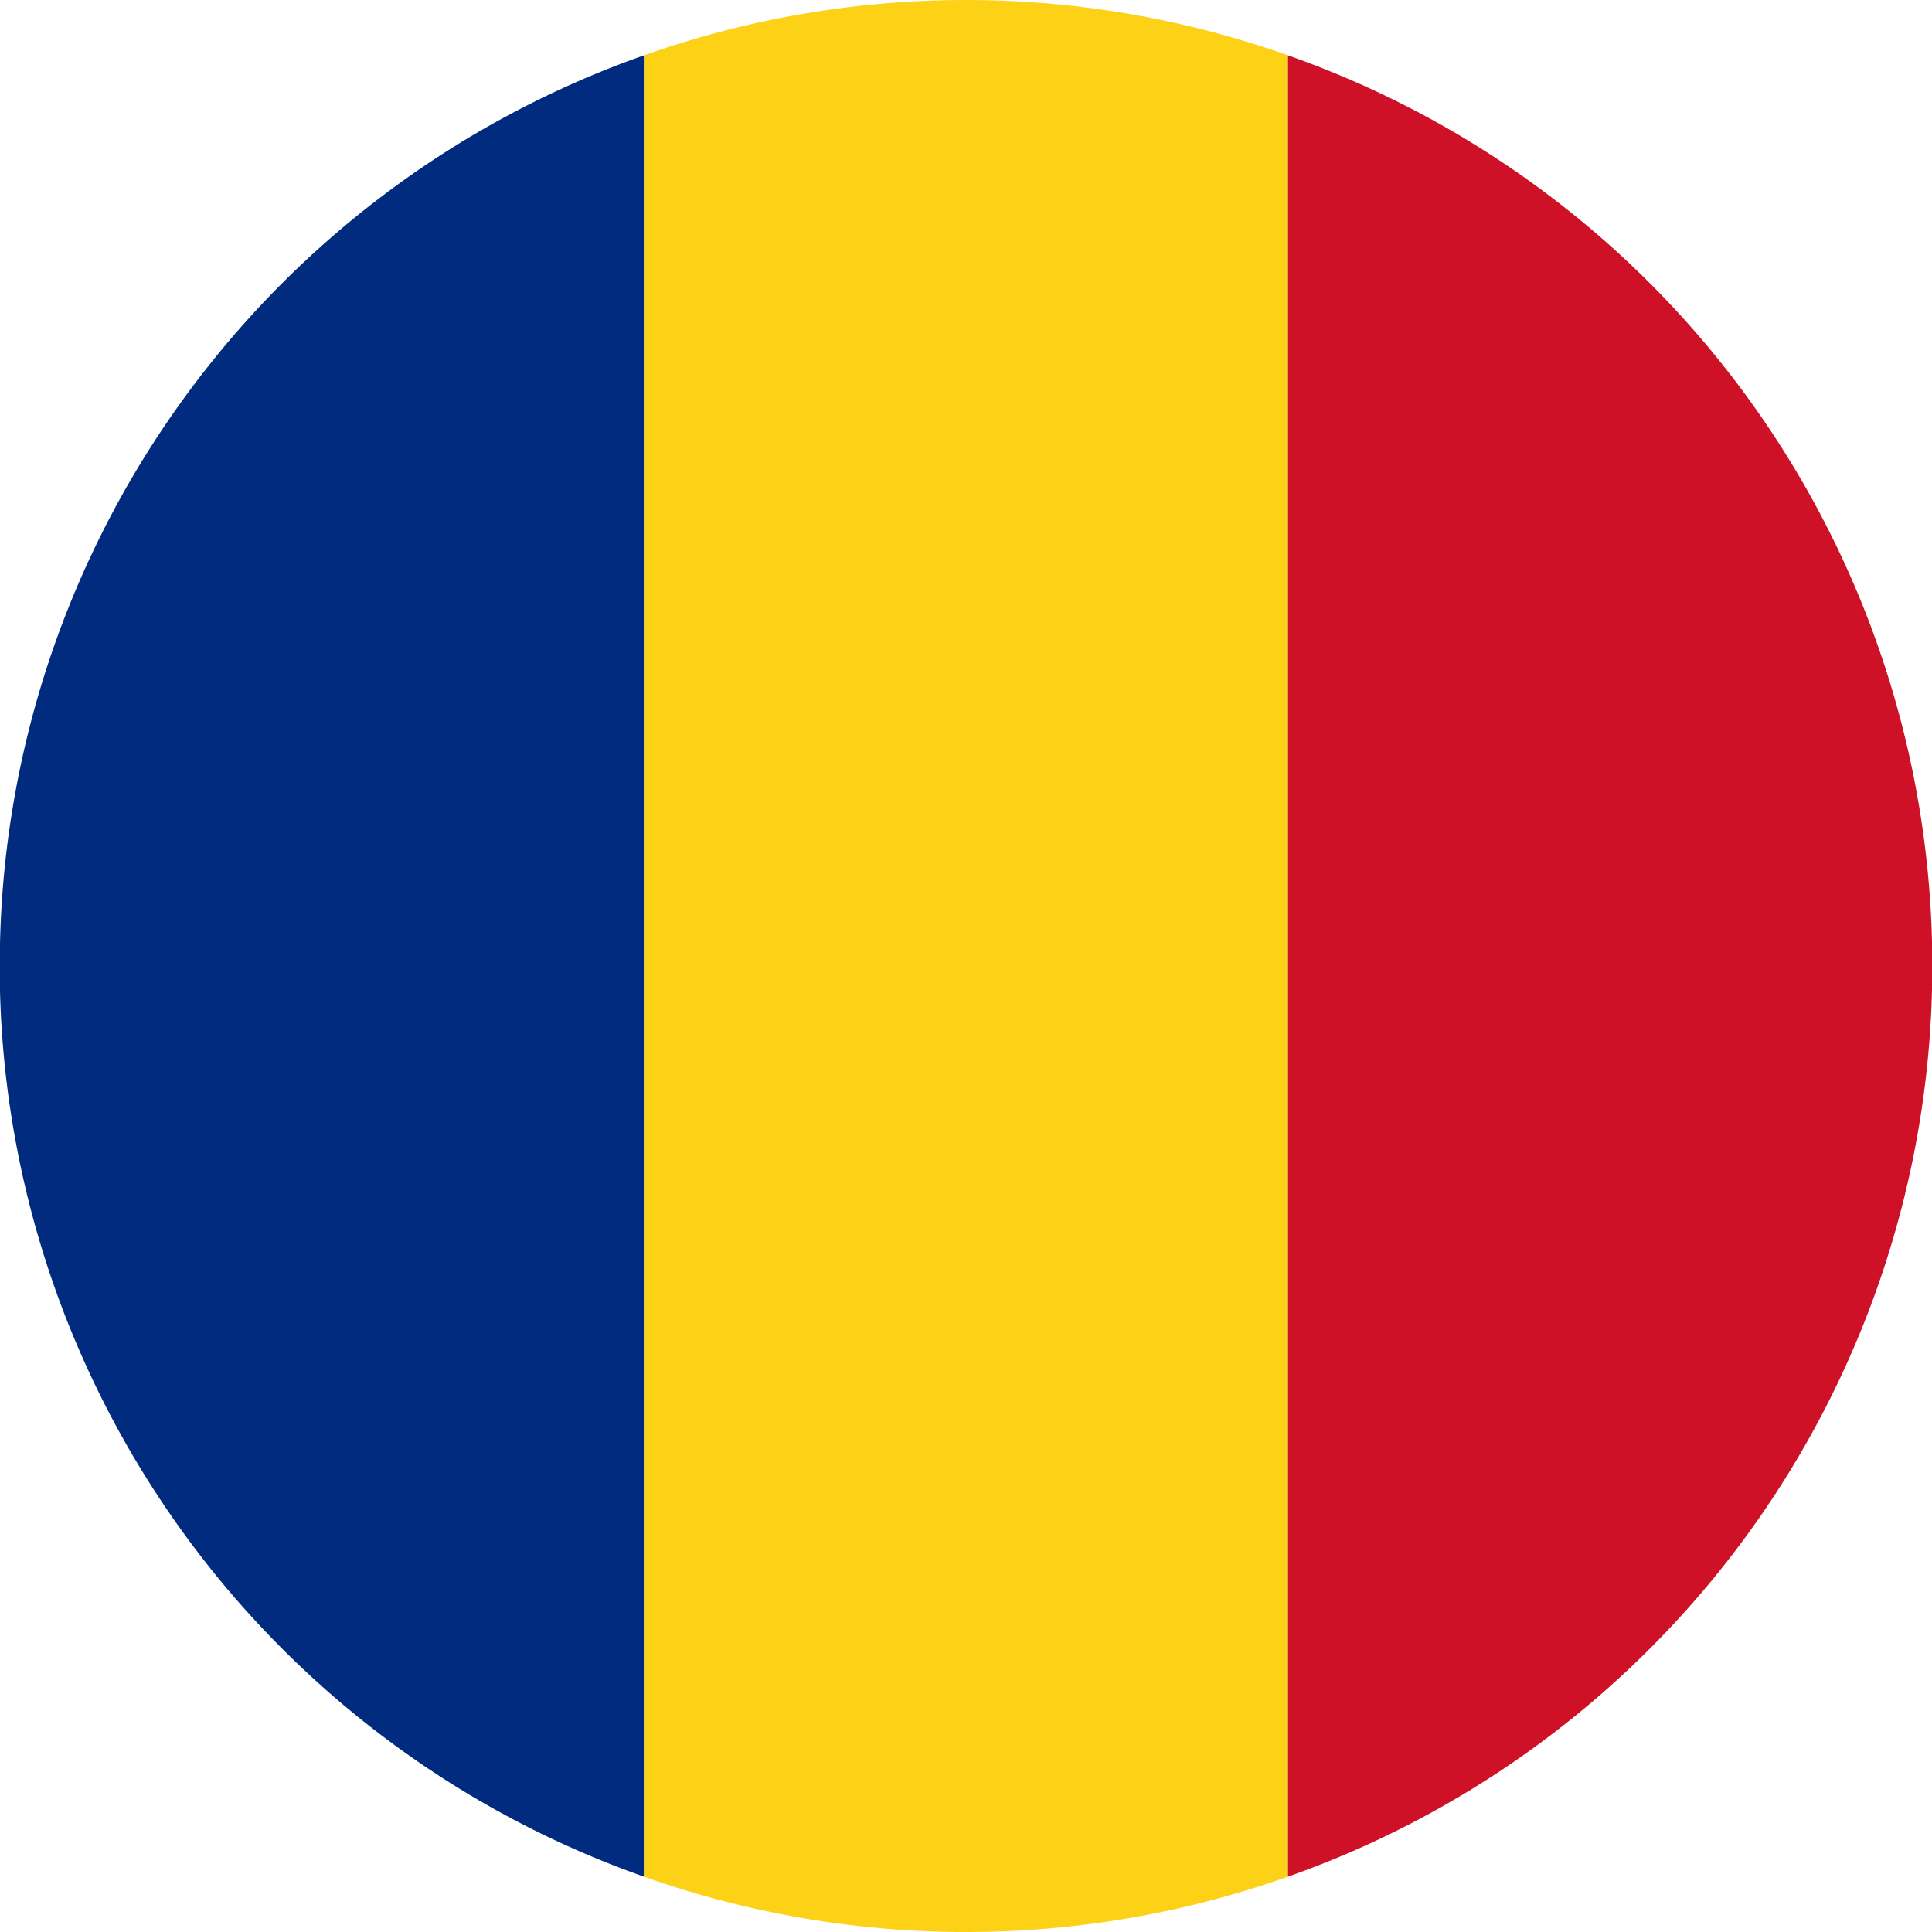<svg xmlns="http://www.w3.org/2000/svg" viewBox="0 0 40.5 40.5"><defs><style>.cls-1{fill:#002b7f;}.cls-2{fill:#fcd116;}.cls-3{fill:#ce1126;}</style></defs><g id="Layer_2" data-name="Layer 2"><g id="rumunia"><path class="cls-1" d="M13.5,1.16V39.34A20.23,20.23,0,0,1,0,20.78v-1A20.22,20.22,0,0,1,13.5,1.16Z"/><path class="cls-2" d="M27,1.16V39.34a20.22,20.22,0,0,1-13.5,0V1.16a20.22,20.22,0,0,1,13.5,0Z"/><path class="cls-3" d="M40.5,19.74v1A20.23,20.23,0,0,1,27,39.34V1.16A20.22,20.22,0,0,1,40.5,19.74Z"/></g></g></svg>